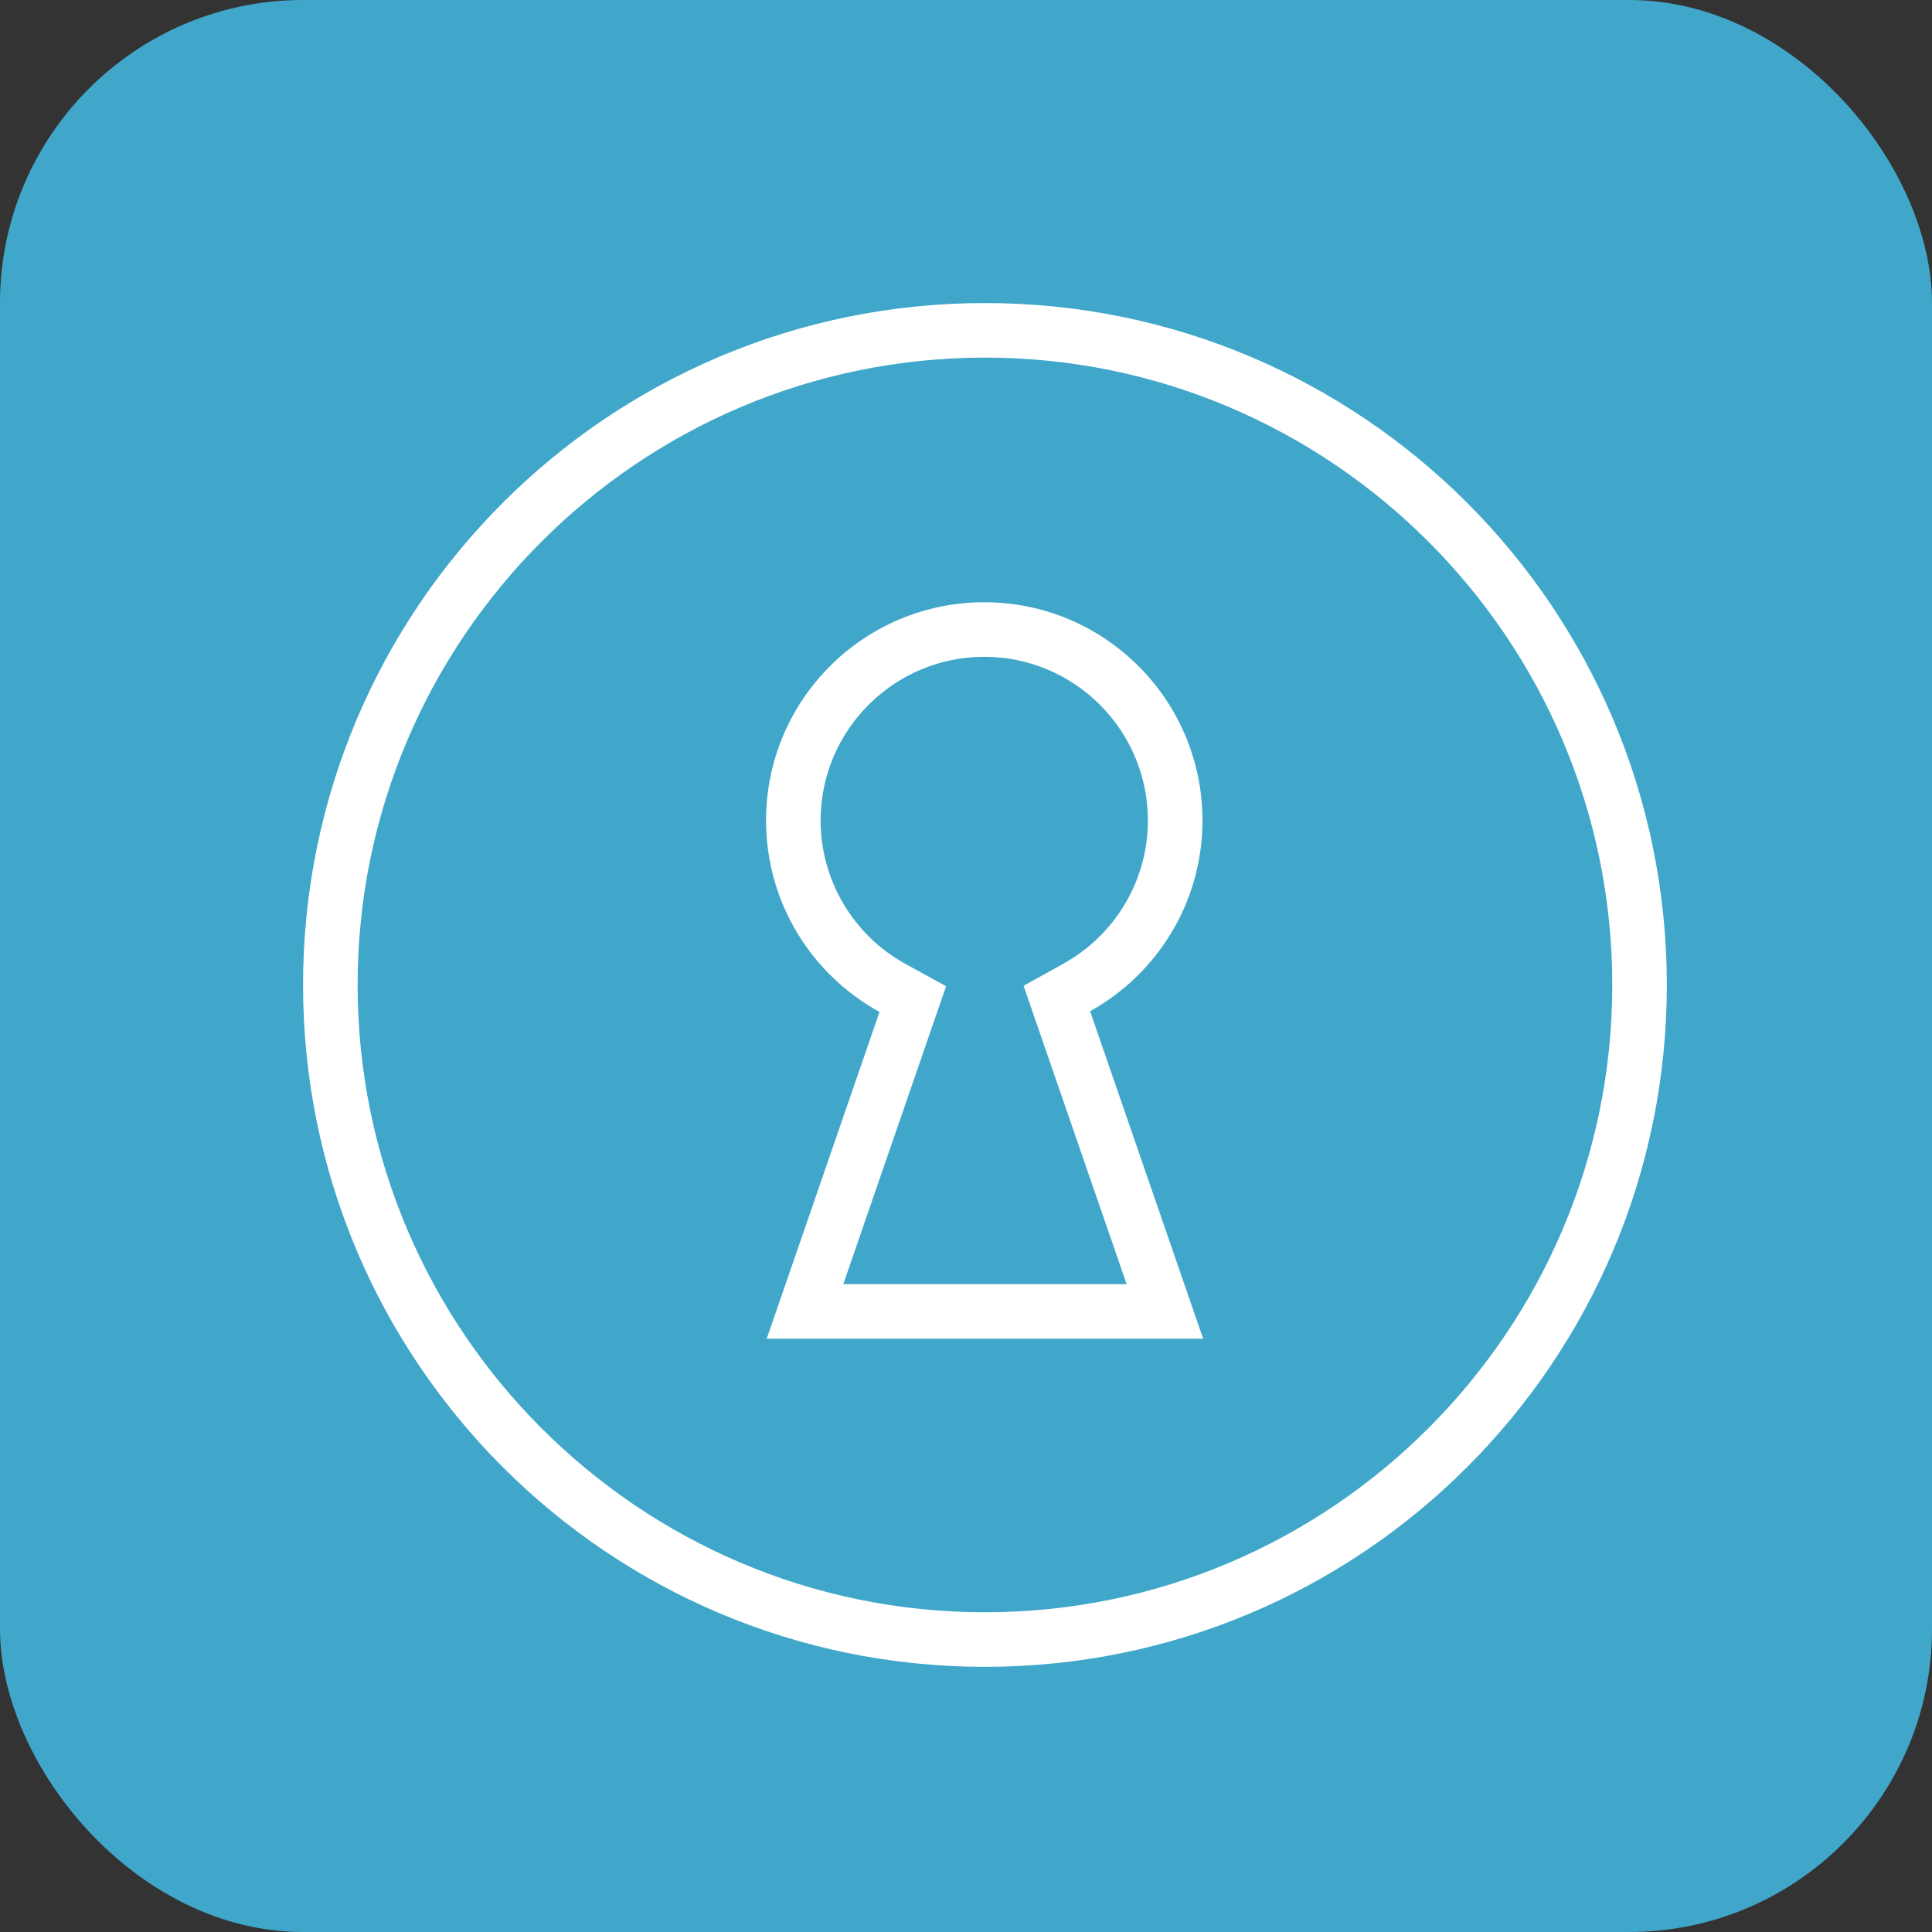 <?xml version="1.0" encoding="UTF-8"?>
<svg width="51px" height="51px" viewBox="0 0 51 51" version="1.1" xmlns="http://www.w3.org/2000/svg" xmlns:xlink="http://www.w3.org/1999/xlink">
    <rect x="0" y="0" width="51" height="51" fill="#333333" stroke="none"/>
    <title>Group</title>
    <g id="Symbols" stroke="none" stroke-width="1" fill="none" fill-rule="evenodd">
        <g id="Group">
            <rect id="Rectangle" fill="#40A7CA" x="0" y="0" width="51" height="51" rx="8"></rect>
            <g id="lock" transform="translate(8, 8)" fill="#FFFFFF">
                <path d="M18,34.56 C8.87,34.56 1.44,27.131 1.44,18 C1.44,8.869 8.87,1.44 18,1.44 C27.131,1.44 34.56,8.869 34.56,18 C34.56,27.131 27.131,34.56 18,34.56 L18,34.56 Z M18,0 C8.06,0 0,8.059 0,18 C0,27.942 8.06,36 18,36 C27.941,36 36,27.942 36,18 C36,8.059 27.941,0 18,0 L18,0 Z" id="Fill-61"></path>
                <path d="M21.74,25.898 L14.261,25.898 L16.975,18.033 L15.91,17.45 C14.524,16.689 13.662,15.237 13.662,13.658 C13.662,11.277 15.6,9.338 17.982,9.338 C20.364,9.338 22.302,11.277 22.302,13.658 C22.302,15.225 21.45,16.672 20.076,17.436 L19.02,18.022 L21.74,25.898 L21.74,25.898 Z M23.742,13.658 C23.742,10.477 21.163,7.898 17.982,7.898 C14.801,7.898 12.222,10.477 12.222,13.658 C12.222,15.838 13.433,17.733 15.217,18.712 L12.24,27.338 L23.76,27.338 L20.776,18.694 C22.544,17.711 23.742,15.826 23.742,13.658 L23.742,13.658 Z" id="Fill-62"></path>
            </g>
        </g>
    </g>
</svg>